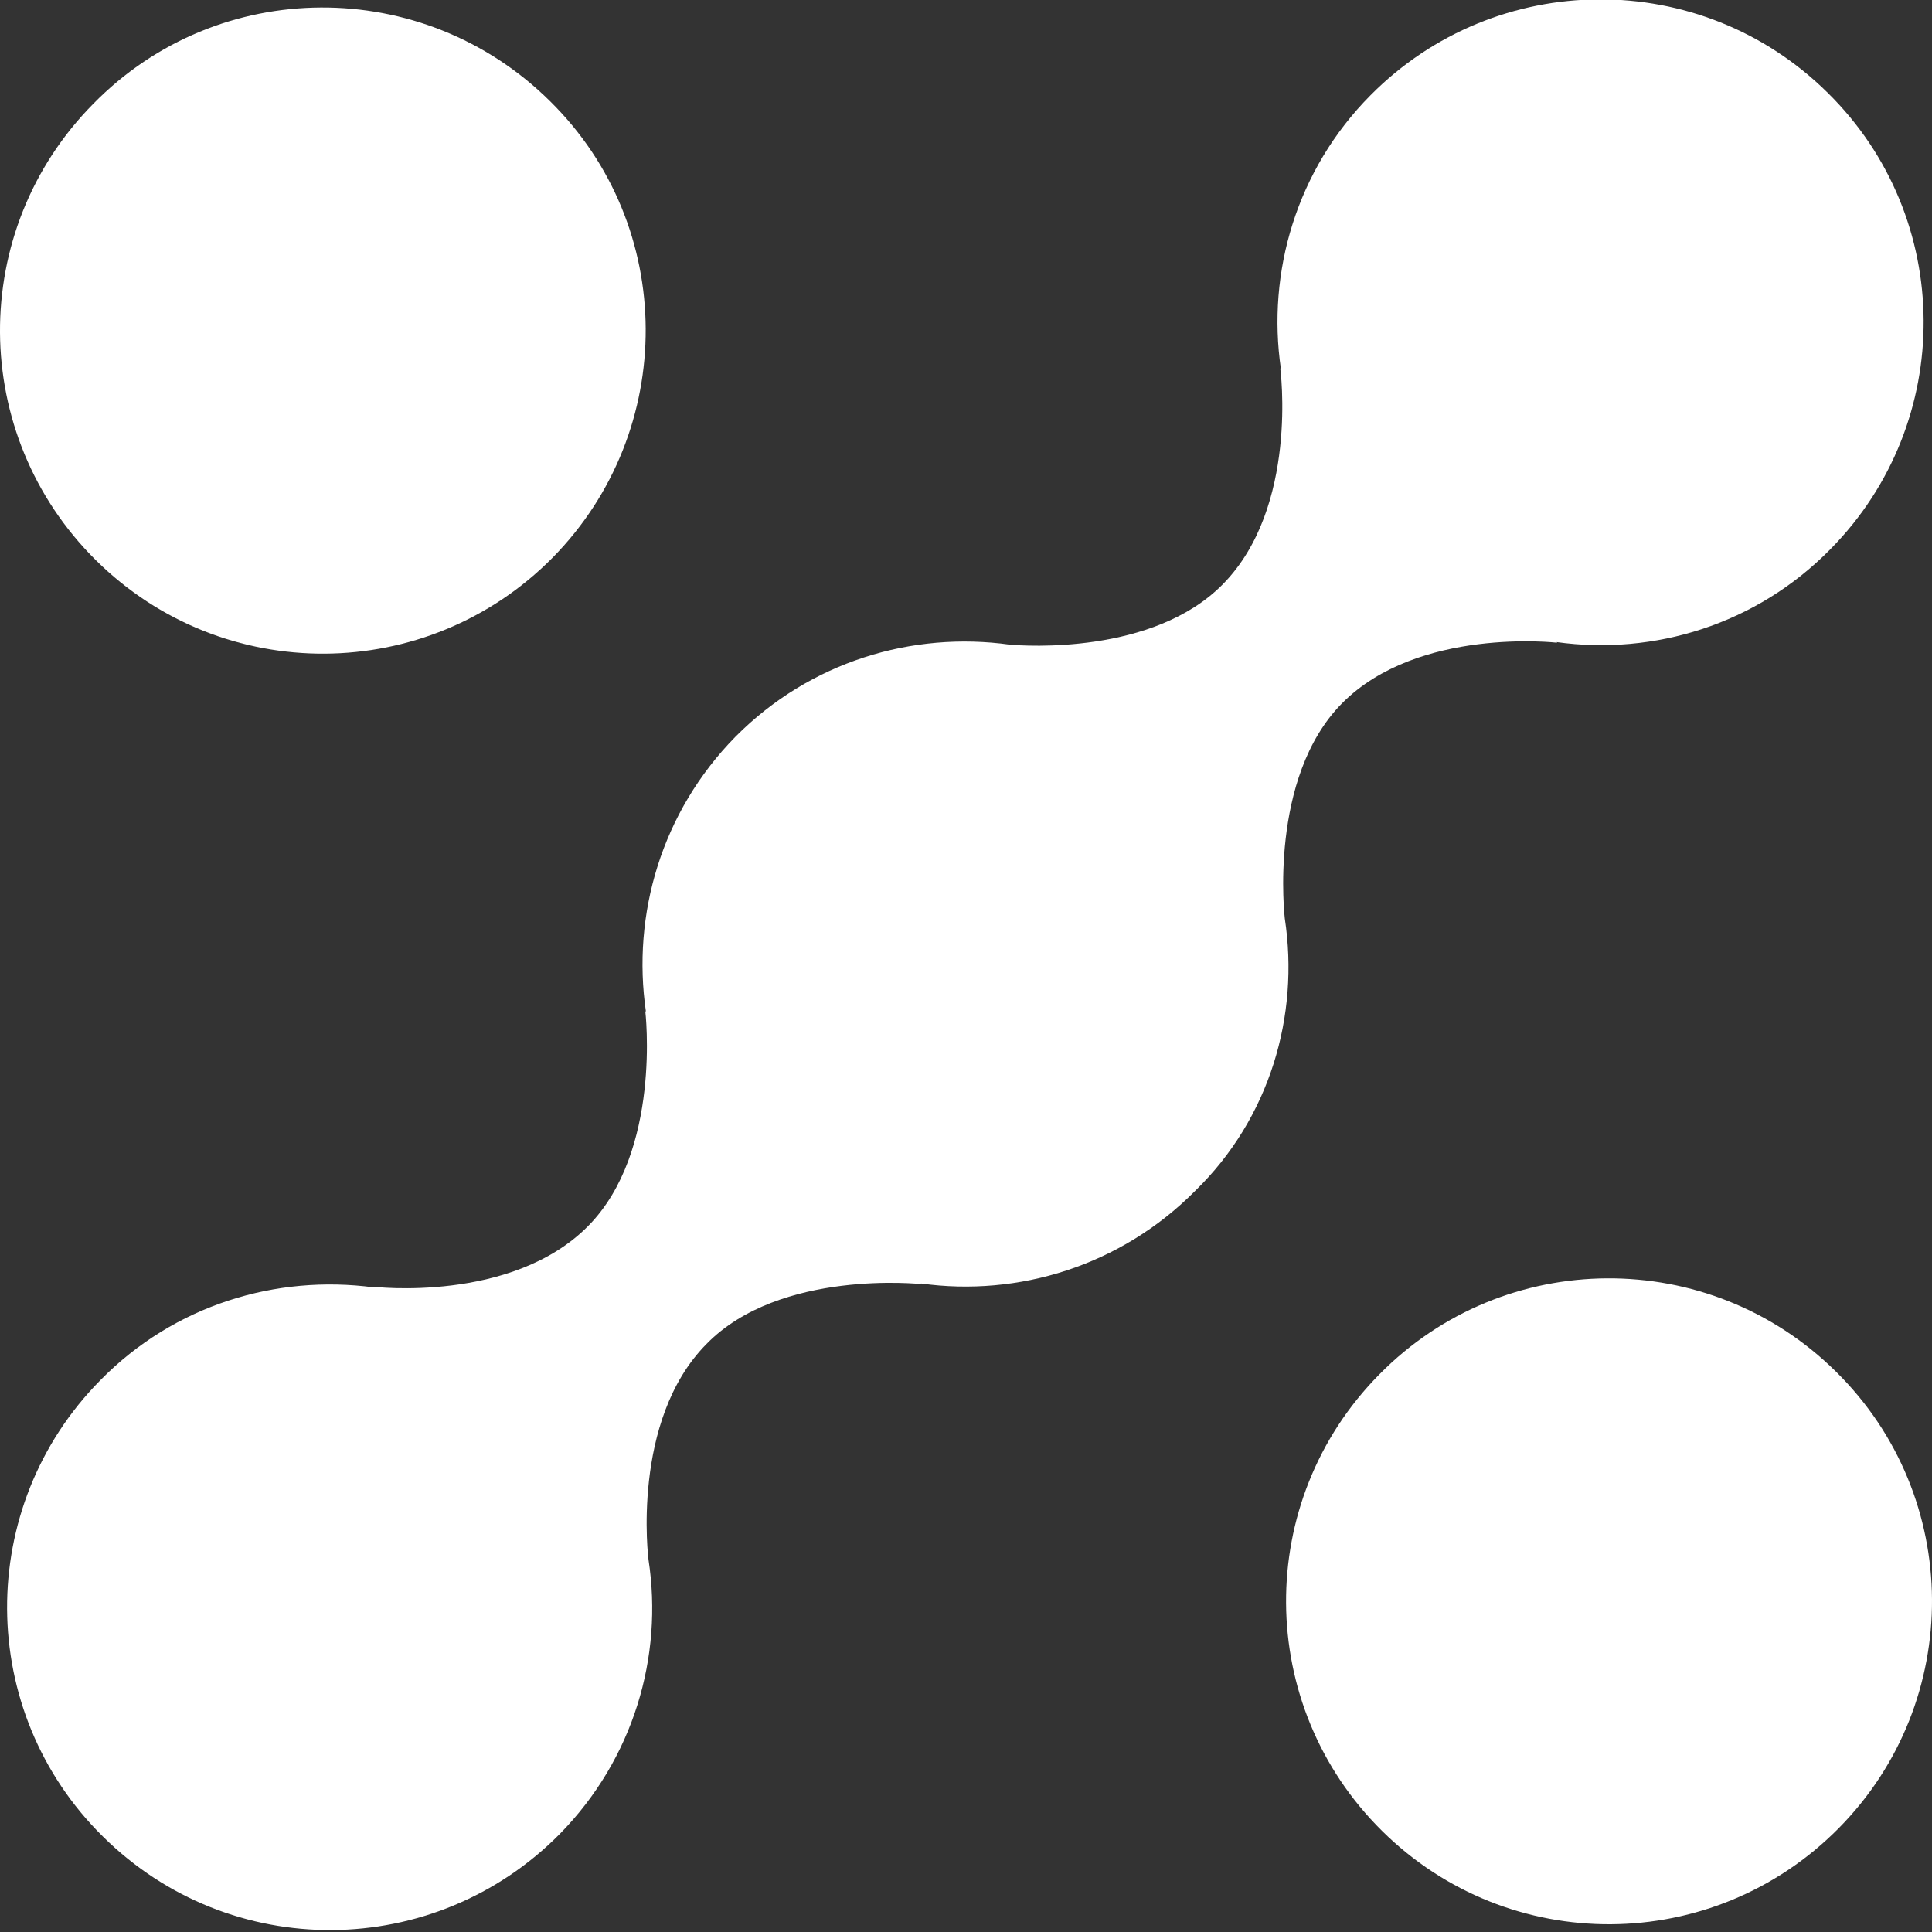 <?xml version="1.0" encoding="utf-8"?>
<!-- Generator: Adobe Illustrator 18.1.1, SVG Export Plug-In . SVG Version: 6.00 Build 0)  -->
<!DOCTYPE svg PUBLIC "-//W3C//DTD SVG 1.1//EN" "http://www.w3.org/Graphics/SVG/1.1/DTD/svg11.dtd">
<svg version="1.1" id="Lager_1" xmlns="http://www.w3.org/2000/svg" xmlns:xlink="http://www.w3.org/1999/xlink" x="0px" y="0px"
	 viewBox="0 0 300 300" enable-background="new 0 0 300 300" xml:space="preserve">
<rect x="0" y="0" width="300" height="300" fill="#333333" stroke="none"/>
<g>
	<path fill="#FFFFFF" d="M85.8,86.6c19.4-19.7,19.3-51.5-0.4-70.9C65.7-3.8,33.9-3.7,14.5,16.1C-5,35.8-4.8,67.5,14.9,87
		C34.6,106.5,66.3,106.3,85.8,86.6z"/>
	<path fill="#FFFFFF" d="M285.1,213c-19.7-19.5-51.5-19.3-70.9,0.4c-19.5,19.7-19.3,51.4,0.4,70.9c19.7,19.5,51.4,19.3,70.9-0.4
		C305,264.2,304.8,232.4,285.1,213z"/>
	<path fill="#FFFFFF" d="M199.5,142.6L199.5,142.6c0,0-2.6-21.8,8.9-33.4c11.8-11.9,33.4-9.4,33.4-9.4l-0.1-0.1
		c15.1,2.1,31-2.7,42.5-14.4c19.5-19.7,19.3-51.5-0.4-70.9c-19.7-19.5-51.5-19.3-71,0.4c-11.5,11.6-16.1,27.5-13.9,42.5l-0.1-0.1
		c0,0,2.9,21.5-8.9,33.5c-10.8,11-30.8,9.6-33.1,9.4c-15.1-2.1-31,2.6-42.6,14.3c-11.5,11.7-16.1,27.6-13.9,42.7l-0.1-0.1
		c0,0,2.6,21.8-8.9,33.4c-11.9,12-33.4,9.4-33.4,9.4l0.1,0.1c-15.1-2-30.9,2.7-42.4,14.4c-19.5,19.7-19.3,51.5,0.4,70.9
		c19.7,19.5,51.4,19.3,70.9-0.4c11.5-11.7,16.1-27.6,13.8-42.6l0,0c0,0-2.8-21.6,9-33.5c11.4-11.7,33.4-9.3,33.4-9.3l-0.1-0.1
		c15.1,2.1,31-2.7,42.6-14.4C197.2,173.6,201.8,157.7,199.5,142.6z"/>
</g>
</svg>
